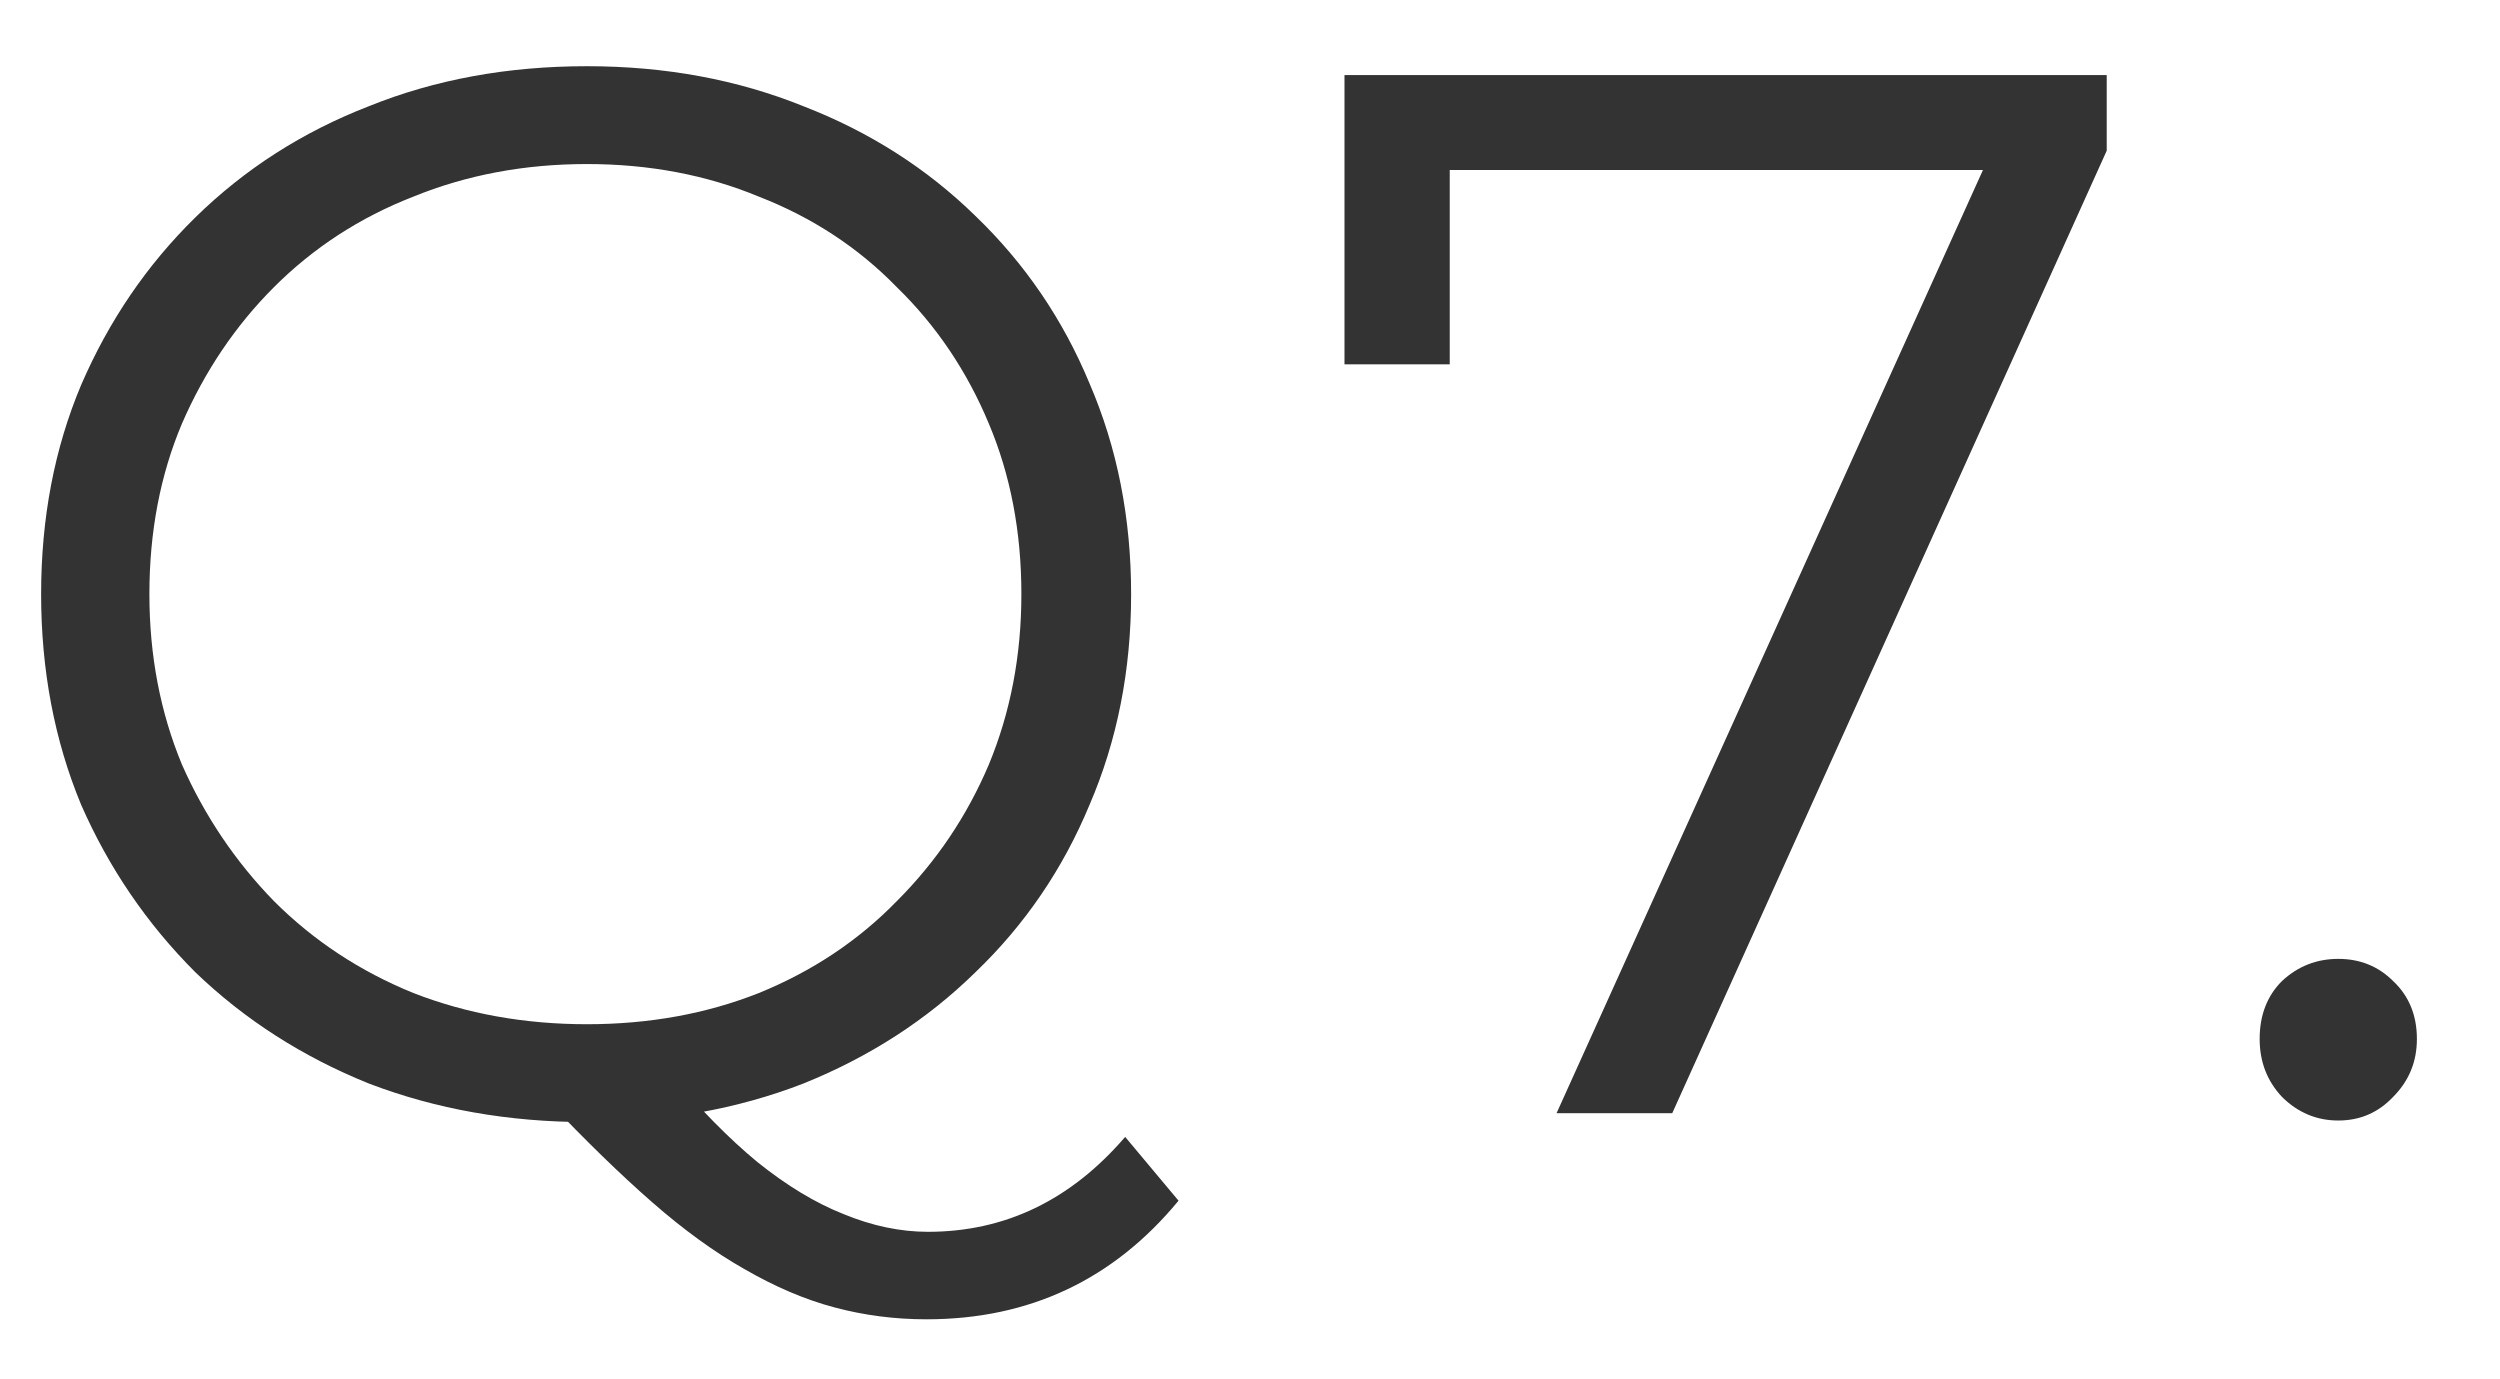 <svg width="29" height="16" viewBox="0 0 29 16" fill="none" xmlns="http://www.w3.org/2000/svg">
<path d="M27.124 12.998C26.872 12.998 26.654 12.906 26.47 12.723C26.298 12.539 26.212 12.316 26.212 12.052C26.212 11.777 26.298 11.553 26.47 11.381C26.654 11.209 26.872 11.123 27.124 11.123C27.377 11.123 27.589 11.209 27.761 11.381C27.944 11.553 28.036 11.777 28.036 12.052C28.036 12.316 27.944 12.539 27.761 12.723C27.589 12.906 27.377 12.998 27.124 12.998Z" fill="#333333"/>
<path d="M18.056 12.913L23.251 1.422L23.63 1.972H16.181L16.817 1.37V4.226H15.596V0.871H24.438V1.748L19.398 12.913H18.056Z" fill="#333333"/>
<path d="M6.808 13.016C5.902 13.016 5.059 12.867 4.279 12.569C3.51 12.259 2.839 11.829 2.266 11.278C1.704 10.716 1.263 10.069 0.941 9.335C0.632 8.589 0.477 7.775 0.477 6.892C0.477 6.009 0.632 5.2 0.941 4.466C1.263 3.721 1.704 3.073 2.266 2.522C2.839 1.96 3.51 1.53 4.279 1.232C5.047 0.922 5.89 0.768 6.808 0.768C7.714 0.768 8.551 0.922 9.319 1.232C10.088 1.53 10.753 1.955 11.315 2.505C11.888 3.056 12.33 3.704 12.639 4.449C12.96 5.194 13.121 6.009 13.121 6.892C13.121 7.775 12.96 8.589 12.639 9.335C12.33 10.08 11.888 10.728 11.315 11.278C10.753 11.829 10.088 12.259 9.319 12.569C8.551 12.867 7.714 13.016 6.808 13.016ZM10.747 15.304C10.38 15.304 10.024 15.258 9.68 15.166C9.336 15.075 8.987 14.925 8.631 14.719C8.287 14.524 7.931 14.266 7.564 13.945C7.197 13.624 6.796 13.234 6.36 12.775L7.754 12.431C8.109 12.855 8.453 13.205 8.786 13.48C9.13 13.756 9.463 13.956 9.784 14.083C10.116 14.22 10.443 14.289 10.764 14.289C11.659 14.289 12.421 13.922 13.052 13.188L13.671 13.928C12.915 14.845 11.94 15.304 10.747 15.304ZM6.808 11.881C7.53 11.881 8.195 11.76 8.803 11.519C9.422 11.267 9.956 10.912 10.403 10.453C10.862 9.994 11.217 9.466 11.47 8.87C11.722 8.262 11.848 7.603 11.848 6.892C11.848 6.169 11.722 5.51 11.47 4.913C11.217 4.306 10.862 3.778 10.403 3.331C9.956 2.872 9.422 2.522 8.803 2.281C8.195 2.029 7.53 1.903 6.808 1.903C6.085 1.903 5.414 2.029 4.795 2.281C4.176 2.522 3.637 2.872 3.178 3.331C2.731 3.778 2.375 4.306 2.111 4.913C1.859 5.51 1.733 6.169 1.733 6.892C1.733 7.603 1.859 8.262 2.111 8.87C2.375 9.466 2.731 9.994 3.178 10.453C3.637 10.912 4.176 11.267 4.795 11.519C5.414 11.76 6.085 11.881 6.808 11.881Z" fill="#333333"/>
</svg>
